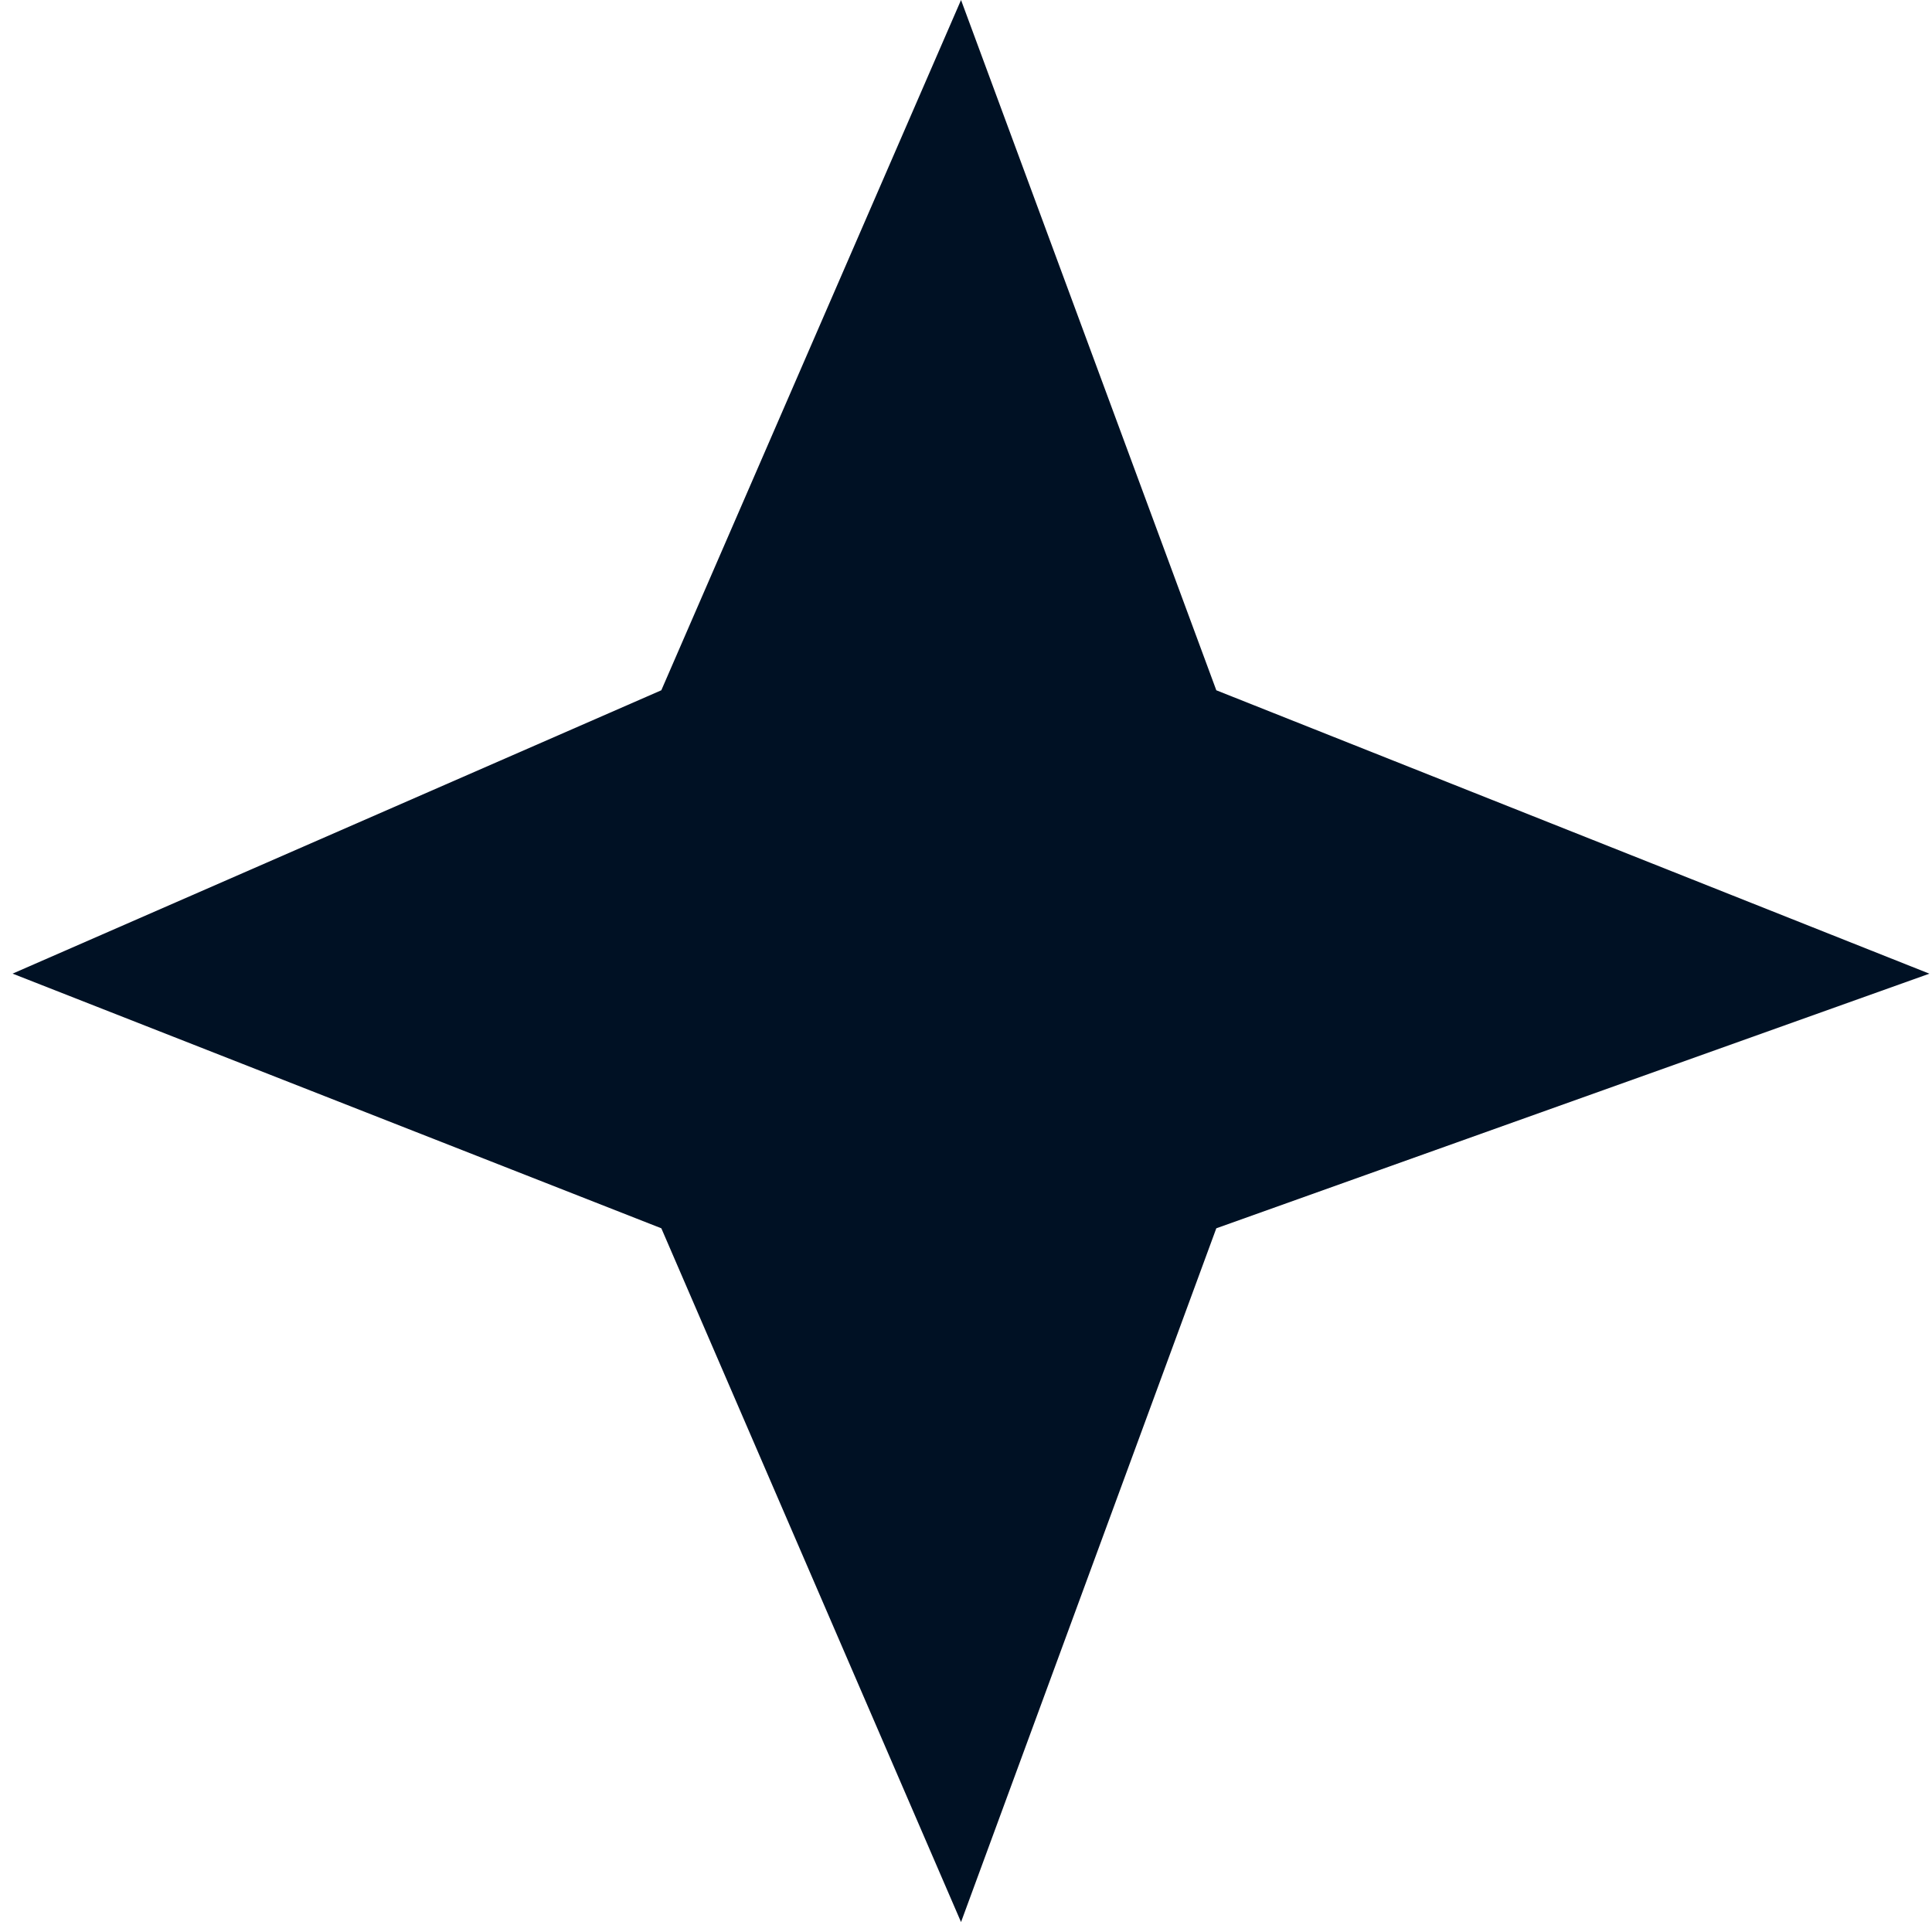 <svg xmlns="http://www.w3.org/2000/svg" width="115.159" height="115.159" viewBox="0 0 115.159 115.159">
  <path id="Path_13" data-name="Path 13" d="M0,1.061l39.286,15.4L81.011,0,62.677,39.853l18.111,42L40,62.529,0,81.011,16.61,39.138Z" transform="translate(0 57.284) rotate(-45)" fill="#001124"/>
</svg>
